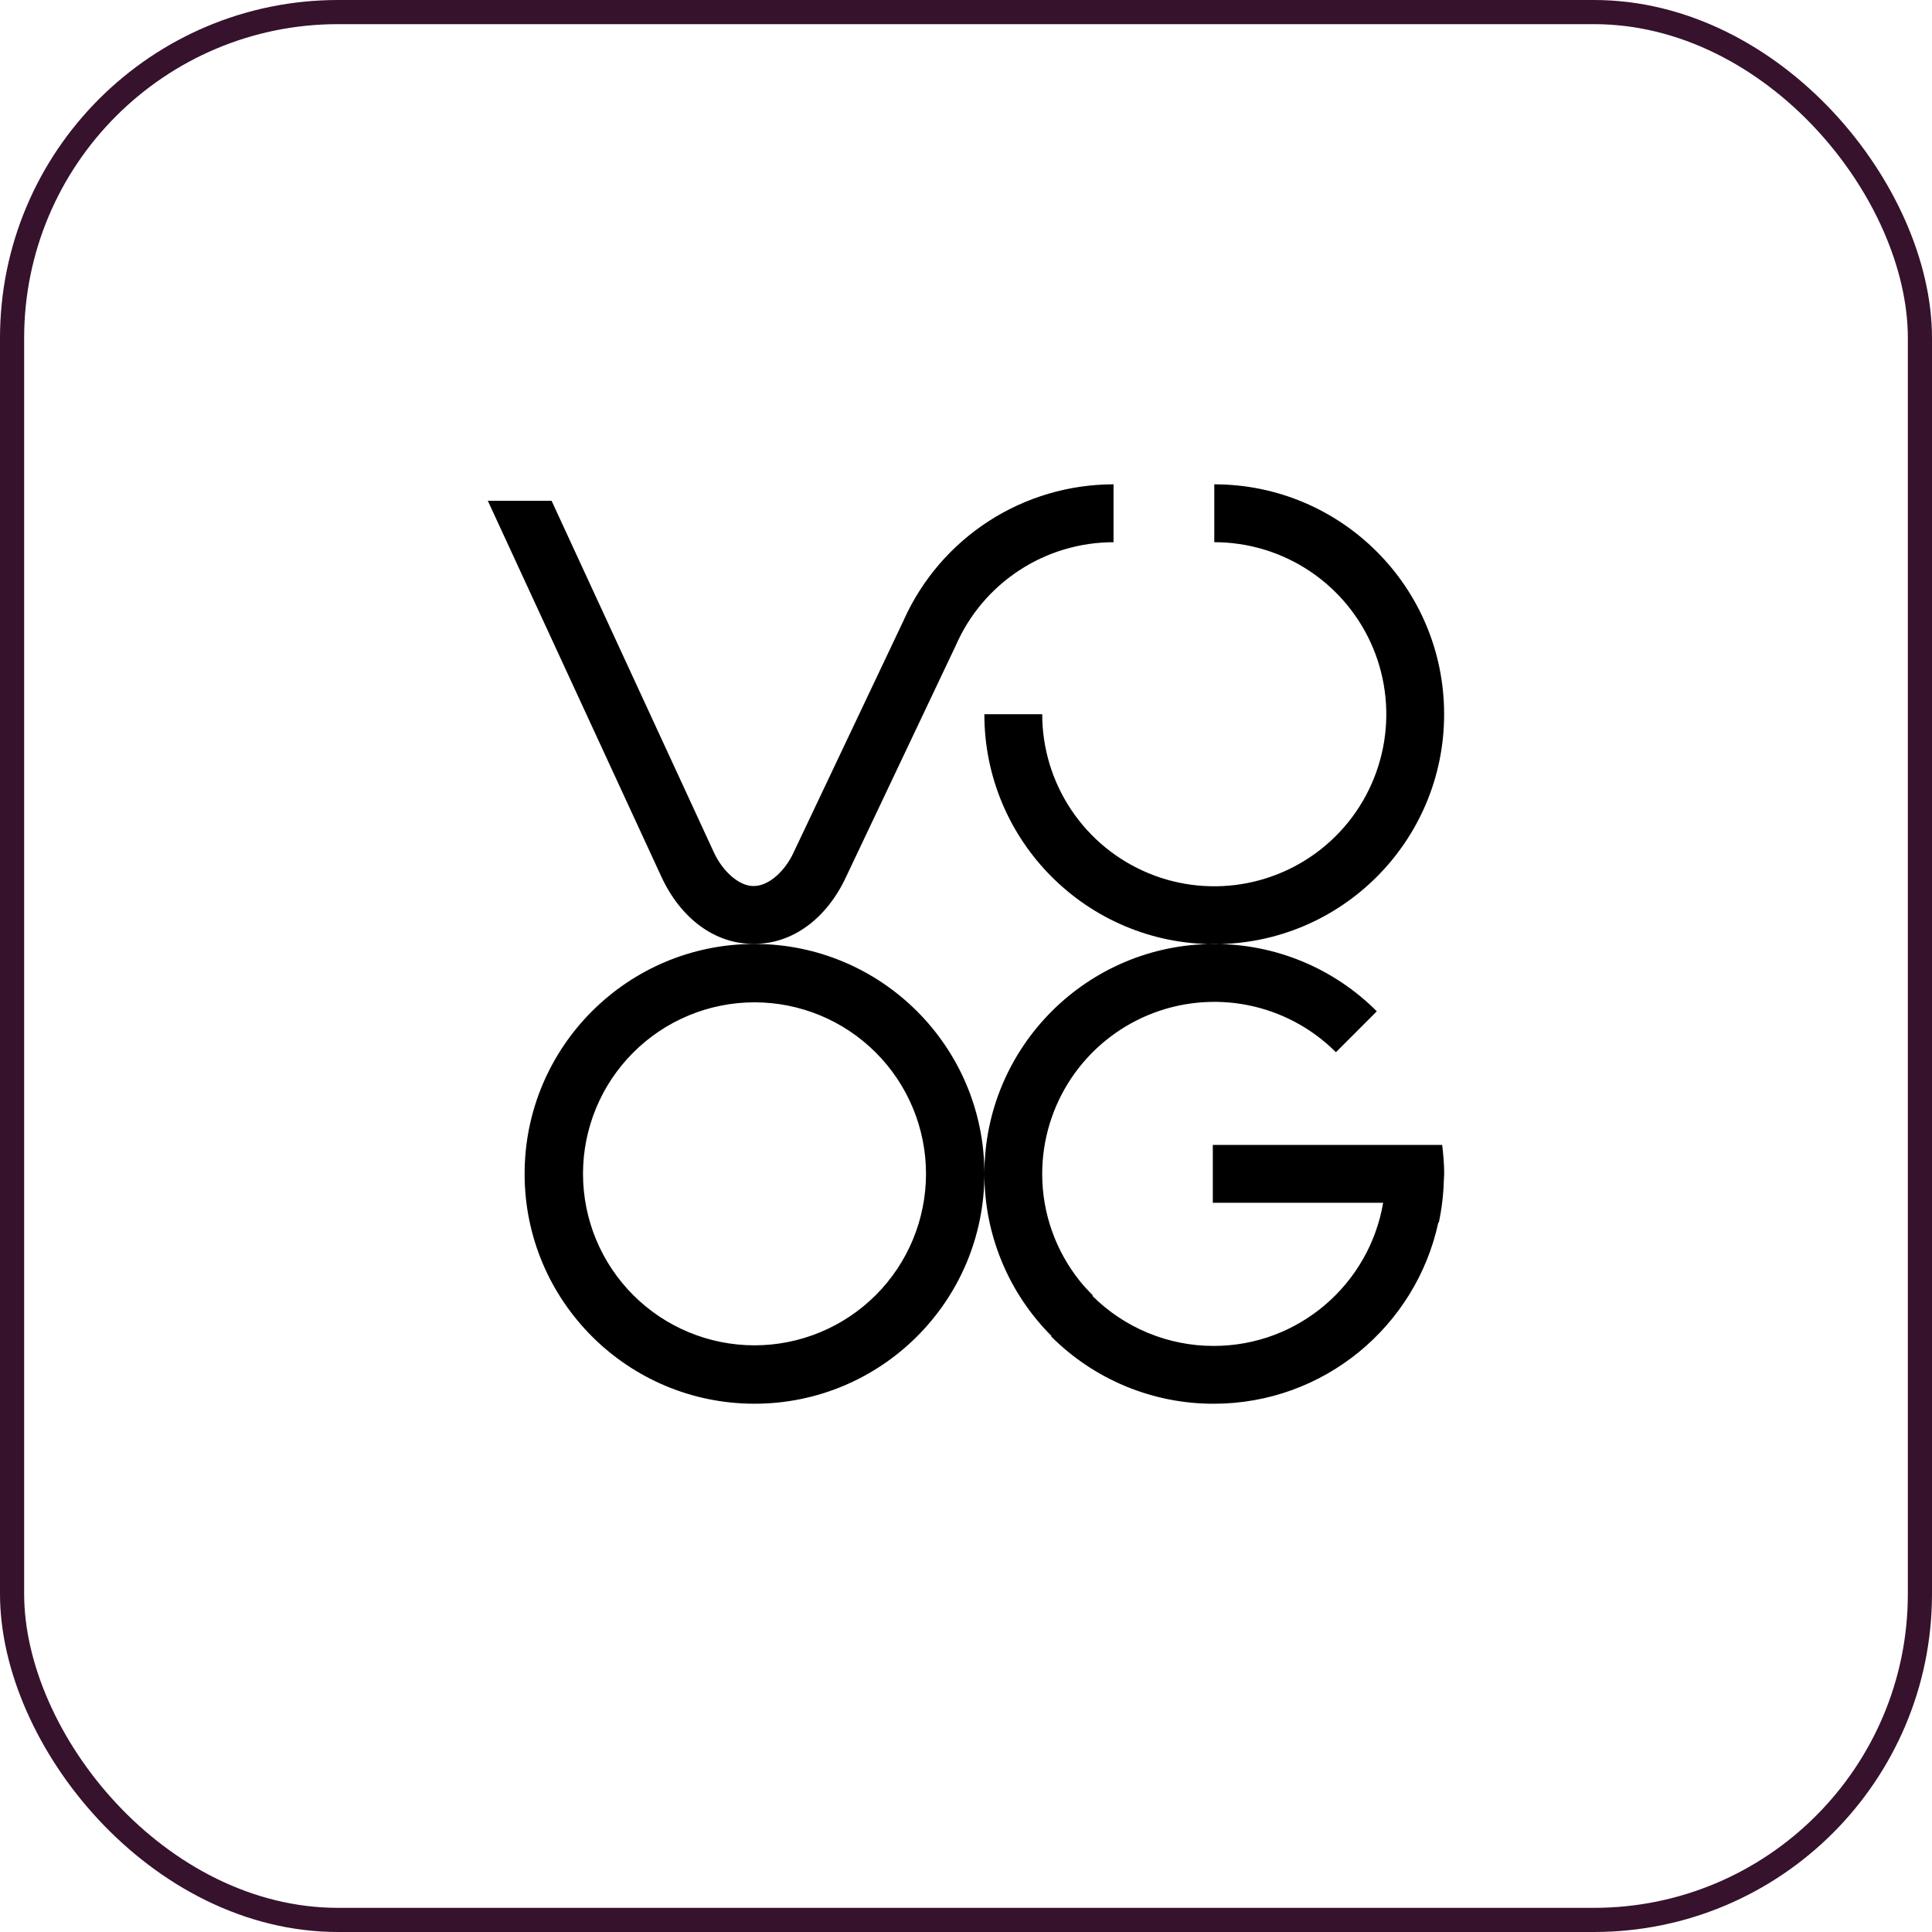 <?xml version="1.0" encoding="UTF-8"?>
<svg width="80" height="80" viewBox="0 0 80 80" fill="none" xmlns="http://www.w3.org/2000/svg">
<rect x="0.5" y="0.5" width="79" height="79" rx="13.5" stroke="#36122C"/>
<path d="M59.8 48.607C59.8 48.695 59.789 48.781 59.787 48.869C59.771 49.459 59.701 50.047 59.578 50.625H59.557C58.631 54.912 54.821 58.126 50.257 58.126C49.007 58.128 47.768 57.882 46.613 57.404C45.458 56.925 44.408 56.223 43.525 55.338L43.542 55.322C42.66 54.441 41.96 53.394 41.483 52.241C41.006 51.089 40.761 49.854 40.762 48.607C40.761 43.35 45.023 39.088 50.281 39.088C51.531 39.087 52.769 39.332 53.924 39.81C55.079 40.289 56.128 40.991 57.011 41.876L55.318 43.57C54.322 42.574 53.052 41.896 51.67 41.621C50.289 41.347 48.856 41.488 47.555 42.027C46.253 42.566 45.14 43.479 44.357 44.65C43.574 45.821 43.156 47.198 43.155 48.607C43.155 50.278 43.735 51.812 44.699 53.027C44.869 53.243 45.058 53.443 45.251 53.637L45.231 53.657C45.892 54.316 46.675 54.838 47.537 55.194C48.4 55.55 49.323 55.733 50.256 55.732C53.782 55.732 56.702 53.168 57.273 49.805H50.22V47.409H59.717C59.766 47.802 59.8 48.2 59.8 48.607ZM50.281 20.055V22.451C51.69 22.451 53.067 22.869 54.239 23.652C55.41 24.435 56.323 25.548 56.862 26.849C57.401 28.151 57.542 29.584 57.267 30.965C56.992 32.347 56.314 33.617 55.317 34.613C54.321 35.609 53.051 36.287 51.67 36.562C50.288 36.837 48.855 36.696 47.554 36.157C46.252 35.617 45.139 34.704 44.357 33.533C43.574 32.361 43.156 30.984 43.156 29.575H40.76C40.76 34.832 45.022 39.095 50.28 39.095C55.536 39.095 59.798 34.832 59.798 29.575C59.799 24.318 55.538 20.055 50.281 20.055ZM37.431 25.66L32.863 35.295C32.497 36.09 31.831 36.668 31.253 36.687H31.165C30.602 36.675 29.929 36.094 29.56 35.295L22.84 20.737H20.2L27.385 36.3C28.19 38.043 29.608 39.083 31.18 39.083H31.242C32.813 39.083 34.232 38.043 35.038 36.301L39.579 26.724C40.134 25.454 41.048 24.373 42.208 23.615C43.367 22.856 44.723 22.452 46.109 22.452V20.055C44.276 20.055 42.483 20.584 40.943 21.578C39.403 22.572 38.183 23.989 37.429 25.66H37.431ZM31.242 39.087C25.986 39.087 21.723 43.35 21.723 48.607C21.723 53.864 25.986 58.125 31.243 58.125C36.499 58.125 40.762 53.864 40.762 48.607C40.762 43.35 36.5 39.087 31.242 39.087ZM31.242 55.707C29.359 55.707 27.552 54.959 26.221 53.627C24.889 52.295 24.141 50.489 24.141 48.605C24.141 46.722 24.889 44.916 26.221 43.584C27.552 42.252 29.359 41.504 31.242 41.504C33.126 41.504 34.932 42.252 36.264 43.584C37.596 44.916 38.344 46.722 38.344 48.605C38.344 50.489 37.596 52.295 36.264 53.627C34.932 54.959 33.126 55.707 31.242 55.707Z" fill="black"/>
</svg>
